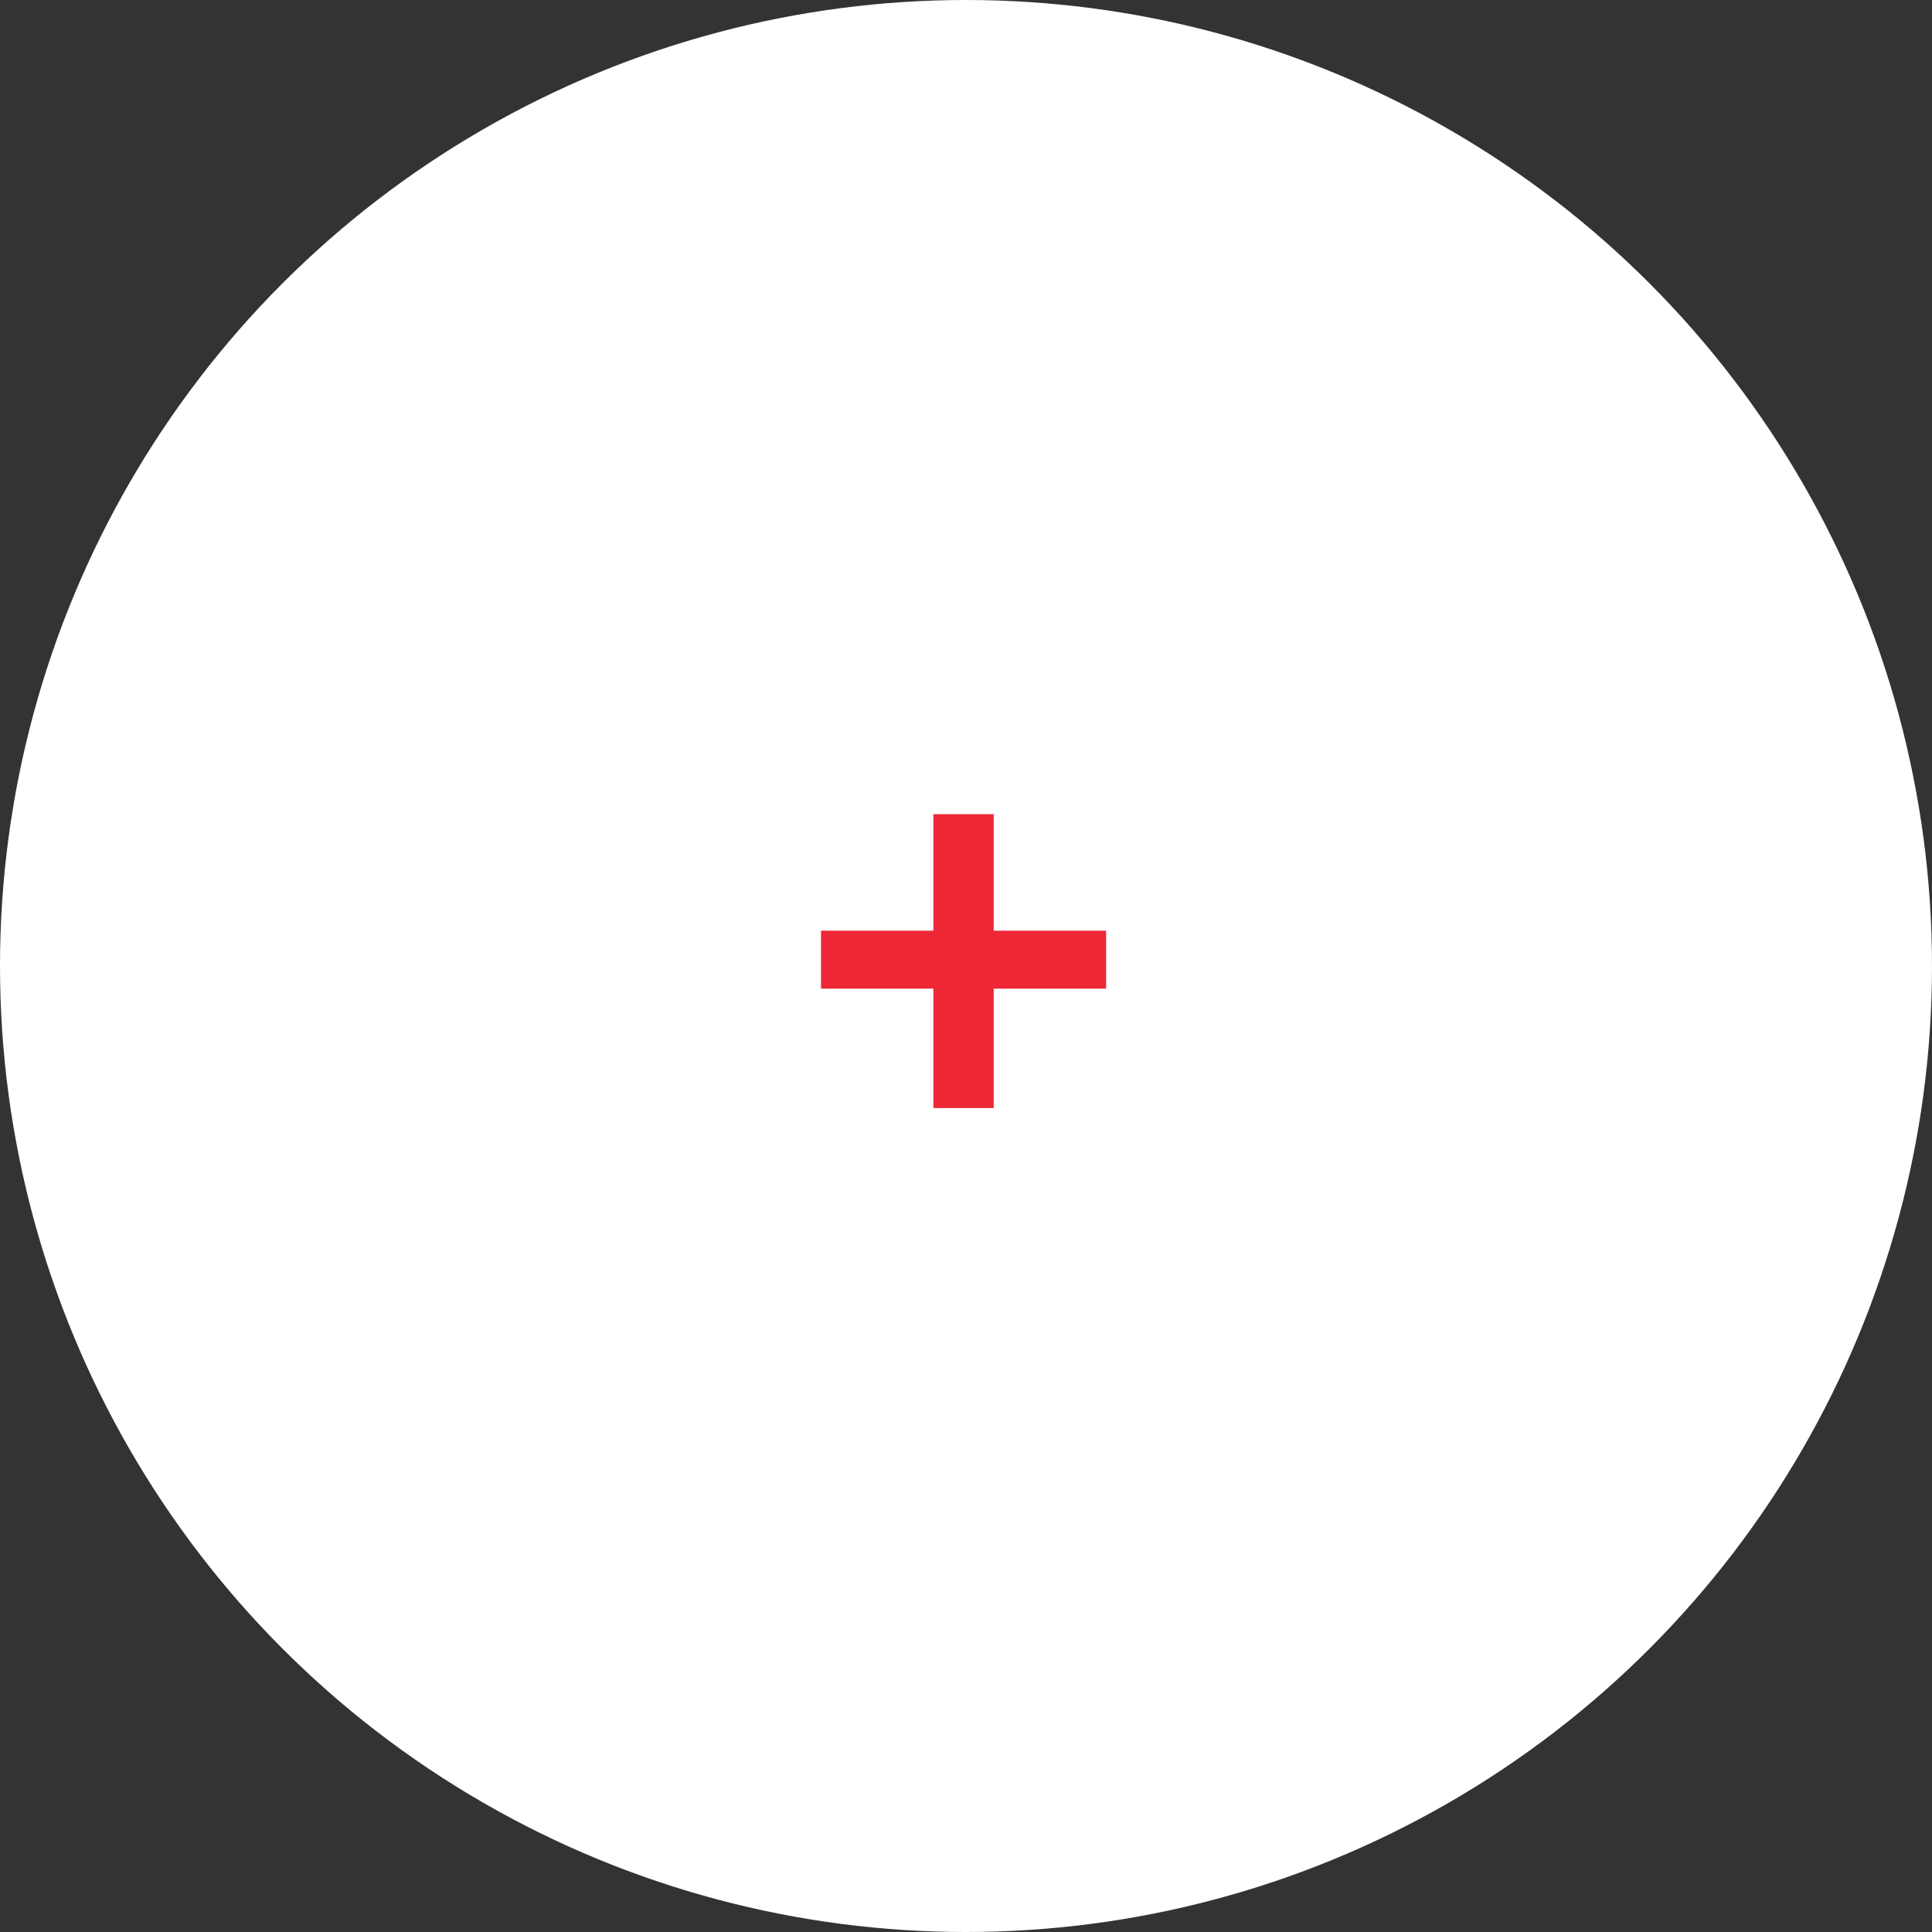 <svg width="99" height="99" viewBox="0 0 99 99" fill="none" xmlns="http://www.w3.org/2000/svg">
<rect x="0" y="0" width="99" height="99" fill="#333333" stroke="none"/>
<circle cx="49.5" cy="49.5" r="49.5" fill="white"/>
<path d="M56.68 50.66V47.69H50.92V41.72H47.83V47.69H42.07V50.66H47.83V56.78H50.92V50.66H56.68Z" fill="#EE2737"/>
</svg>
